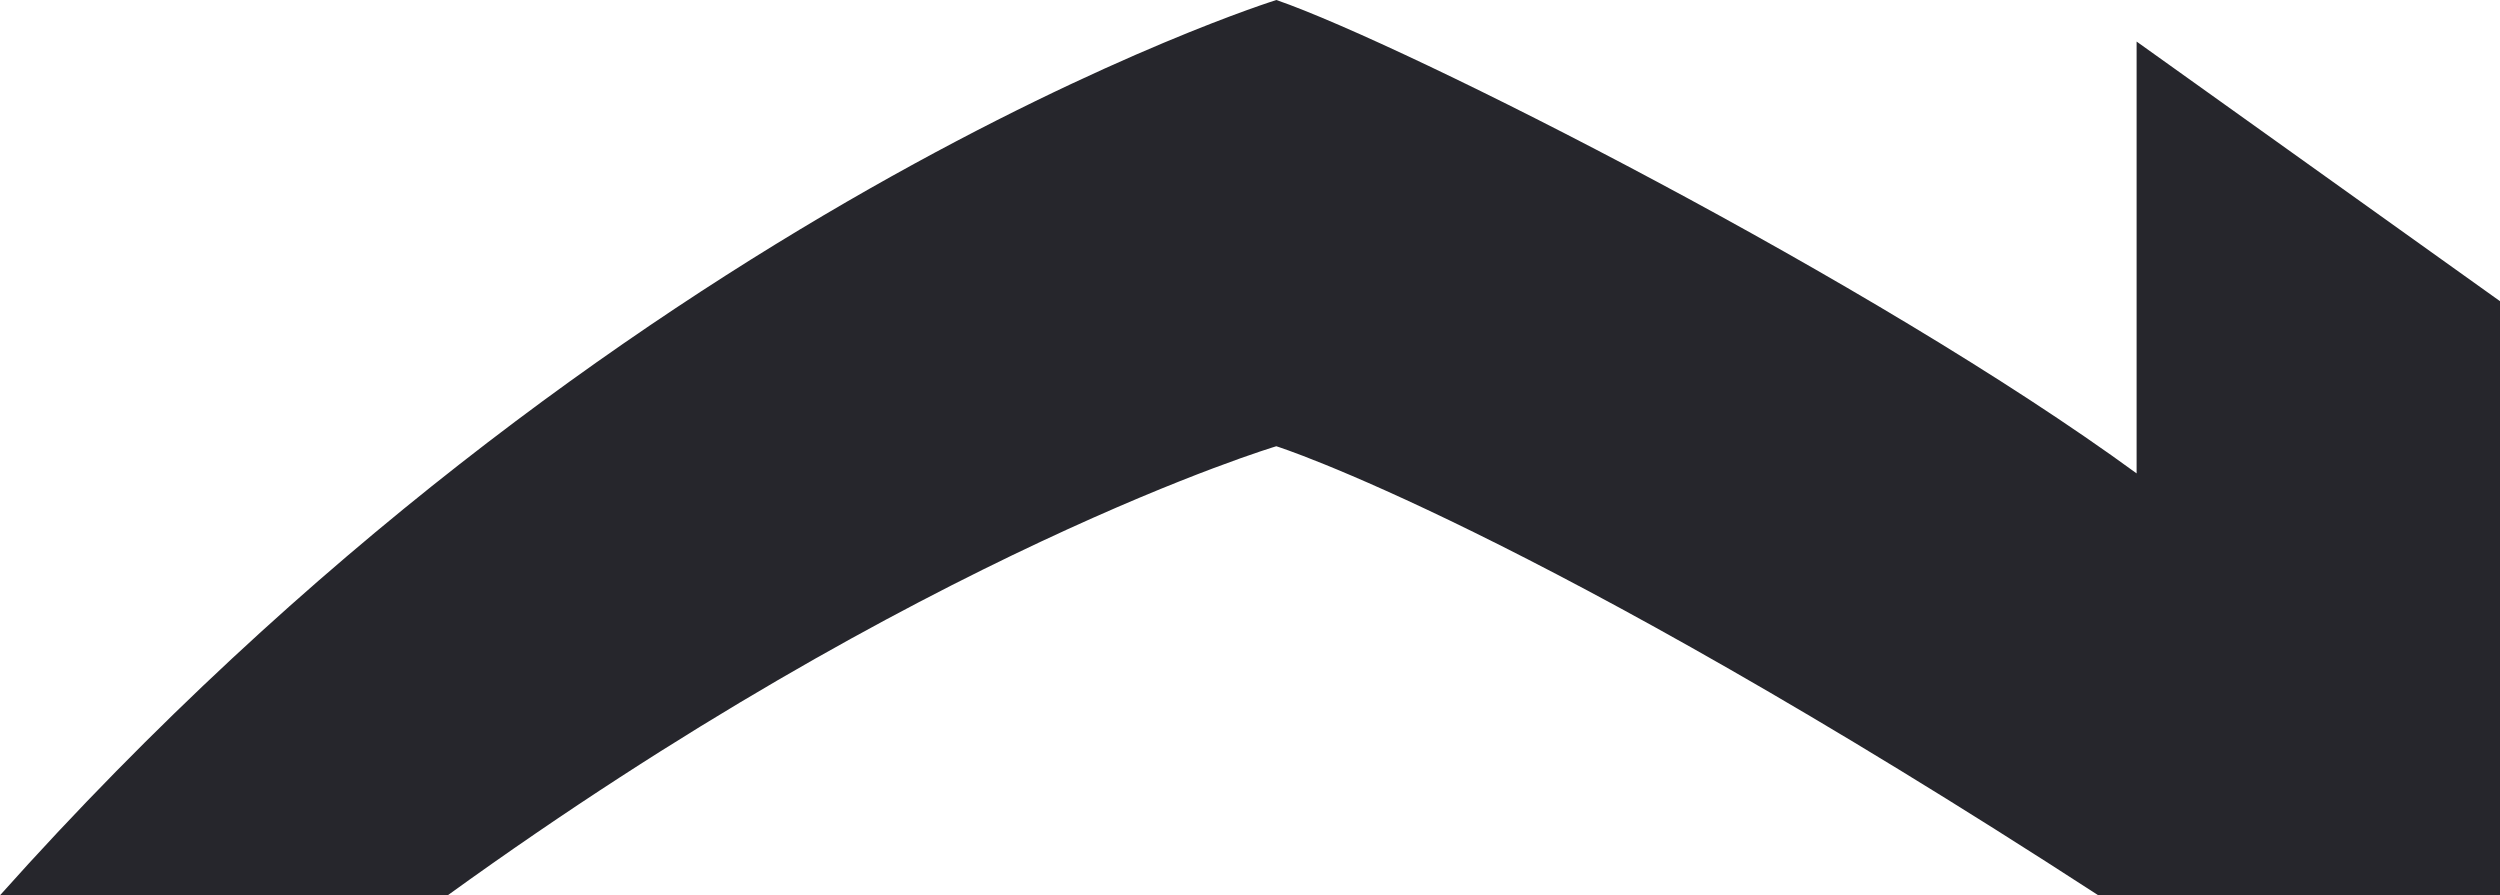 <svg xmlns="http://www.w3.org/2000/svg" id="Layer_1" viewBox="0 0 1530.85 548.23"><defs><style>.cls-1{fill:#26262c;}</style></defs><path class="cls-1" d="M274.15,548.23c291.43-210.56,507.39-274.98,507.39-274.98,0,0,154.43,48.55,503.34,274.98h245.97V184.43L1308.33,25.44V289.88C1147.56,172.38,861.14,27.54,781.58,0,781.58,0,377.88,125.35,0,548.23H274.15Z"></path></svg>